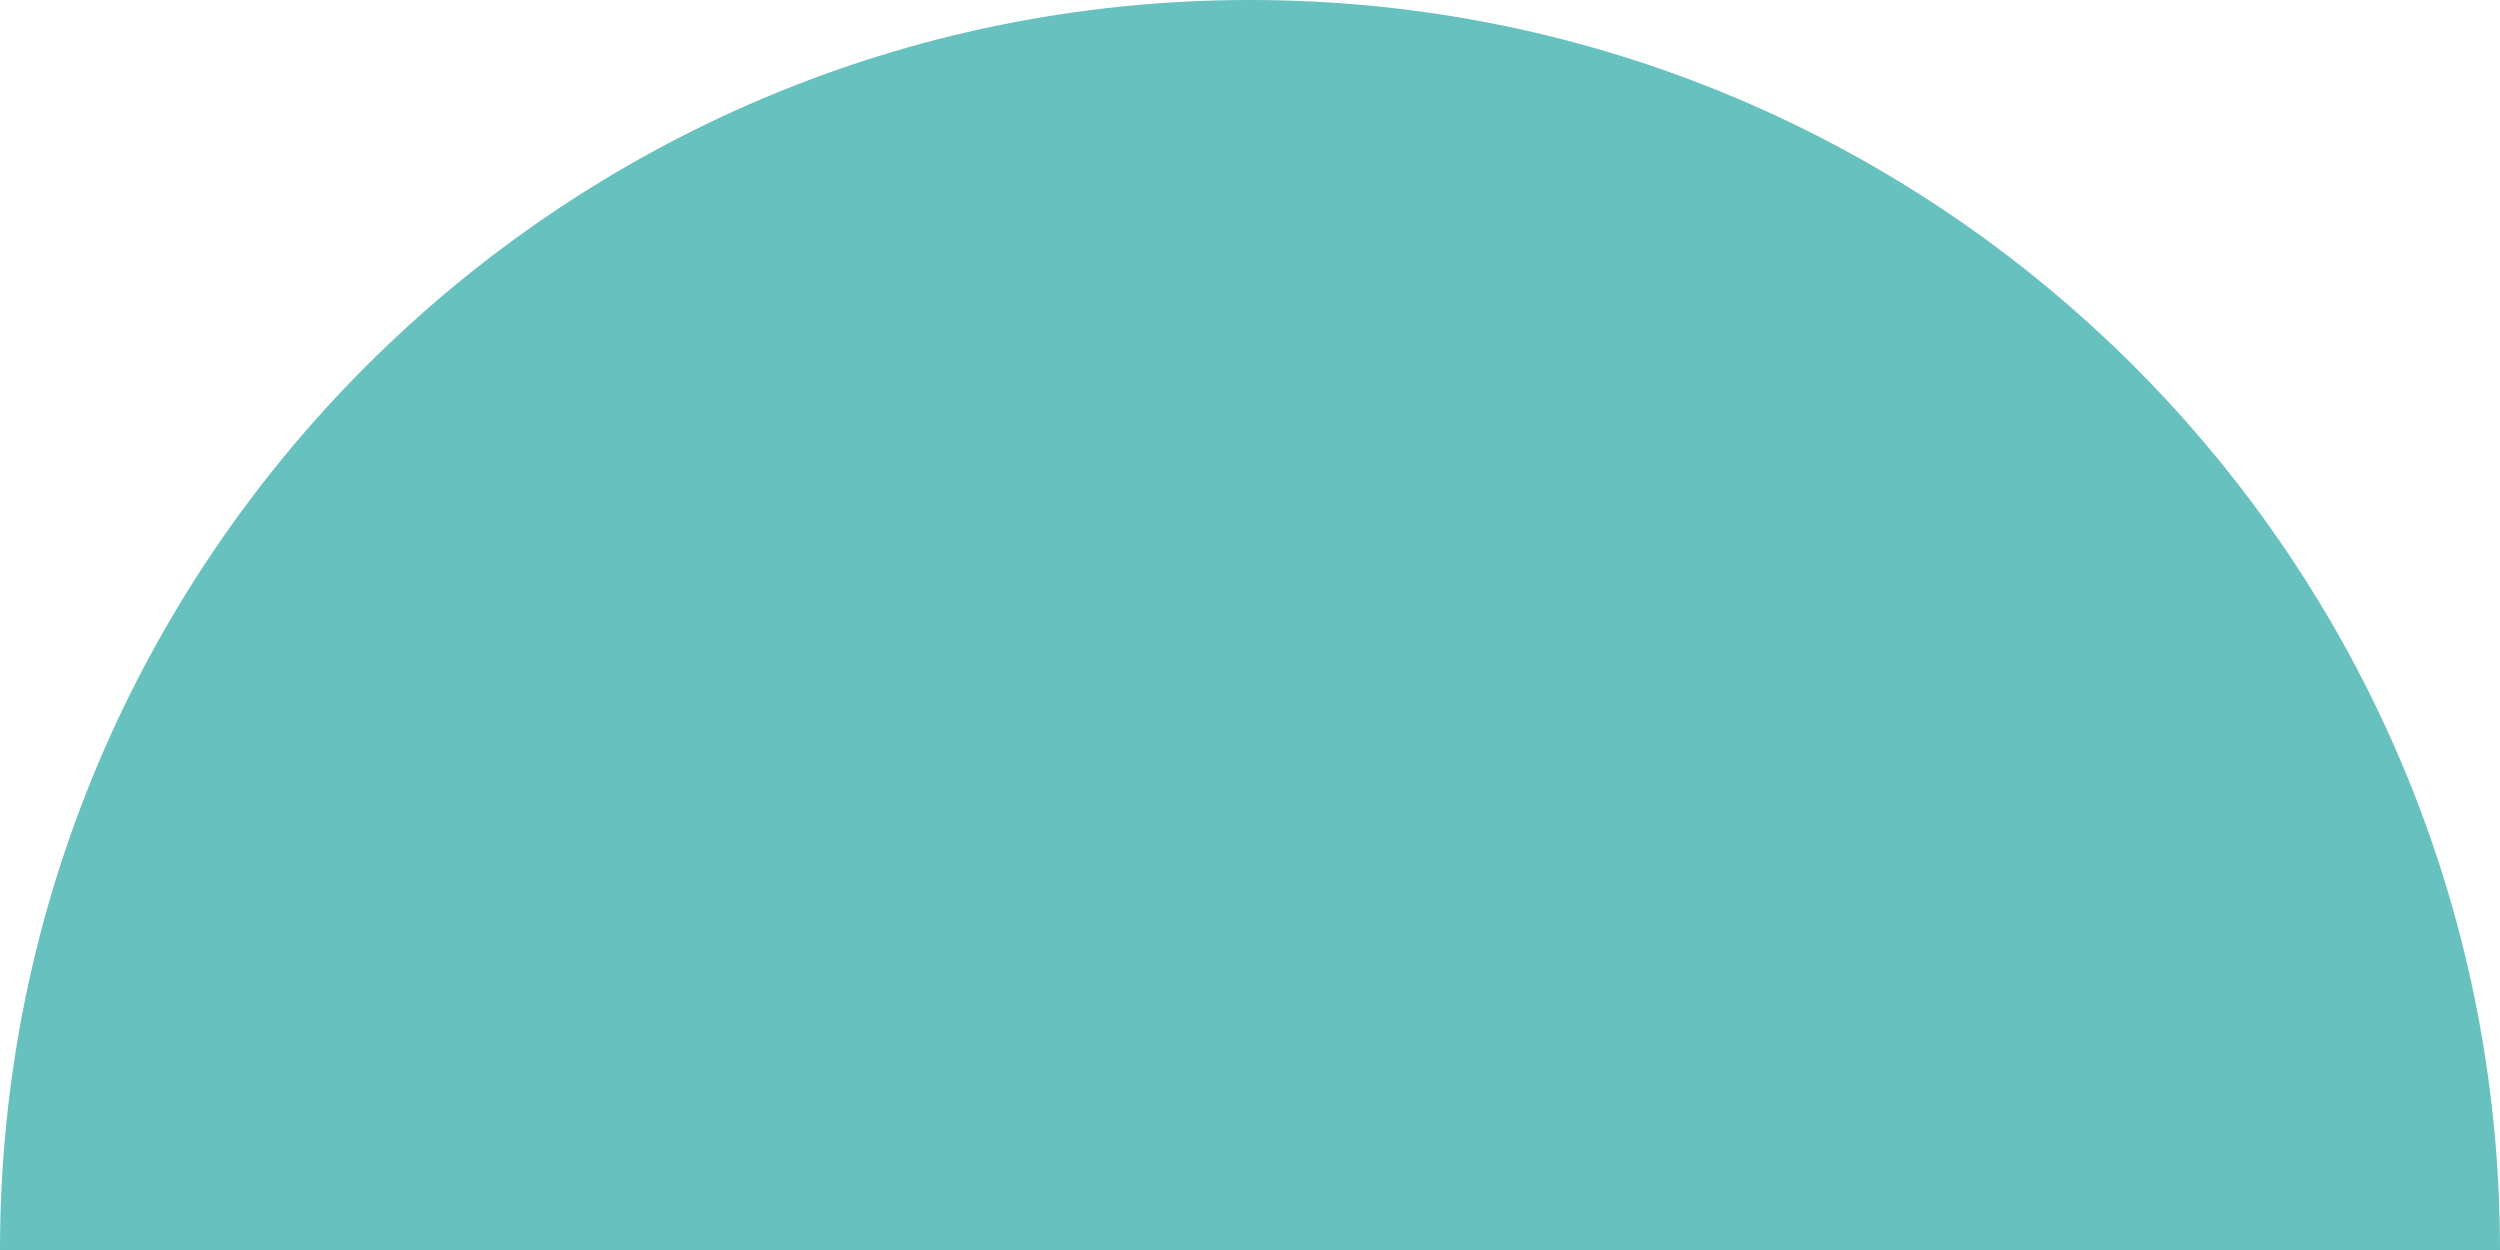<svg xmlns="http://www.w3.org/2000/svg" width="54" height="27" viewBox="0 0 54 27"><g fill="#66c1bf"><path d="M 52.457 25.5 L 1.543 25.5 C 1.711 22.587 2.368 19.759 3.503 17.075 C 4.788 14.038 6.626 11.311 8.969 8.969 C 11.311 6.626 14.038 4.788 17.075 3.503 C 20.218 2.174 23.557 1.5 27 1.5 C 30.443 1.5 33.782 2.174 36.925 3.503 C 39.962 4.788 42.689 6.626 45.031 8.969 C 47.374 11.311 49.212 14.038 50.497 17.075 C 51.632 19.759 52.289 22.587 52.457 25.5 Z" stroke="none"/><path d="M 27 3 C 23.759 3 20.616 3.634 17.659 4.885 C 14.801 6.093 12.235 7.824 10.029 10.029 C 7.824 12.235 6.093 14.801 4.885 17.659 C 4.024 19.694 3.455 21.817 3.184 24 L 50.816 24 C 50.545 21.817 49.976 19.694 49.115 17.659 C 47.907 14.801 46.176 12.235 43.971 10.029 C 41.765 7.824 39.199 6.093 36.341 4.885 C 33.384 3.634 30.241 3 27 3 M 27 0 C 41.912 0 54 12.088 54 27 L 0 27 C 0 12.088 12.088 0 27 0 Z" stroke="none" fill="#66c1bf"/></g></svg>